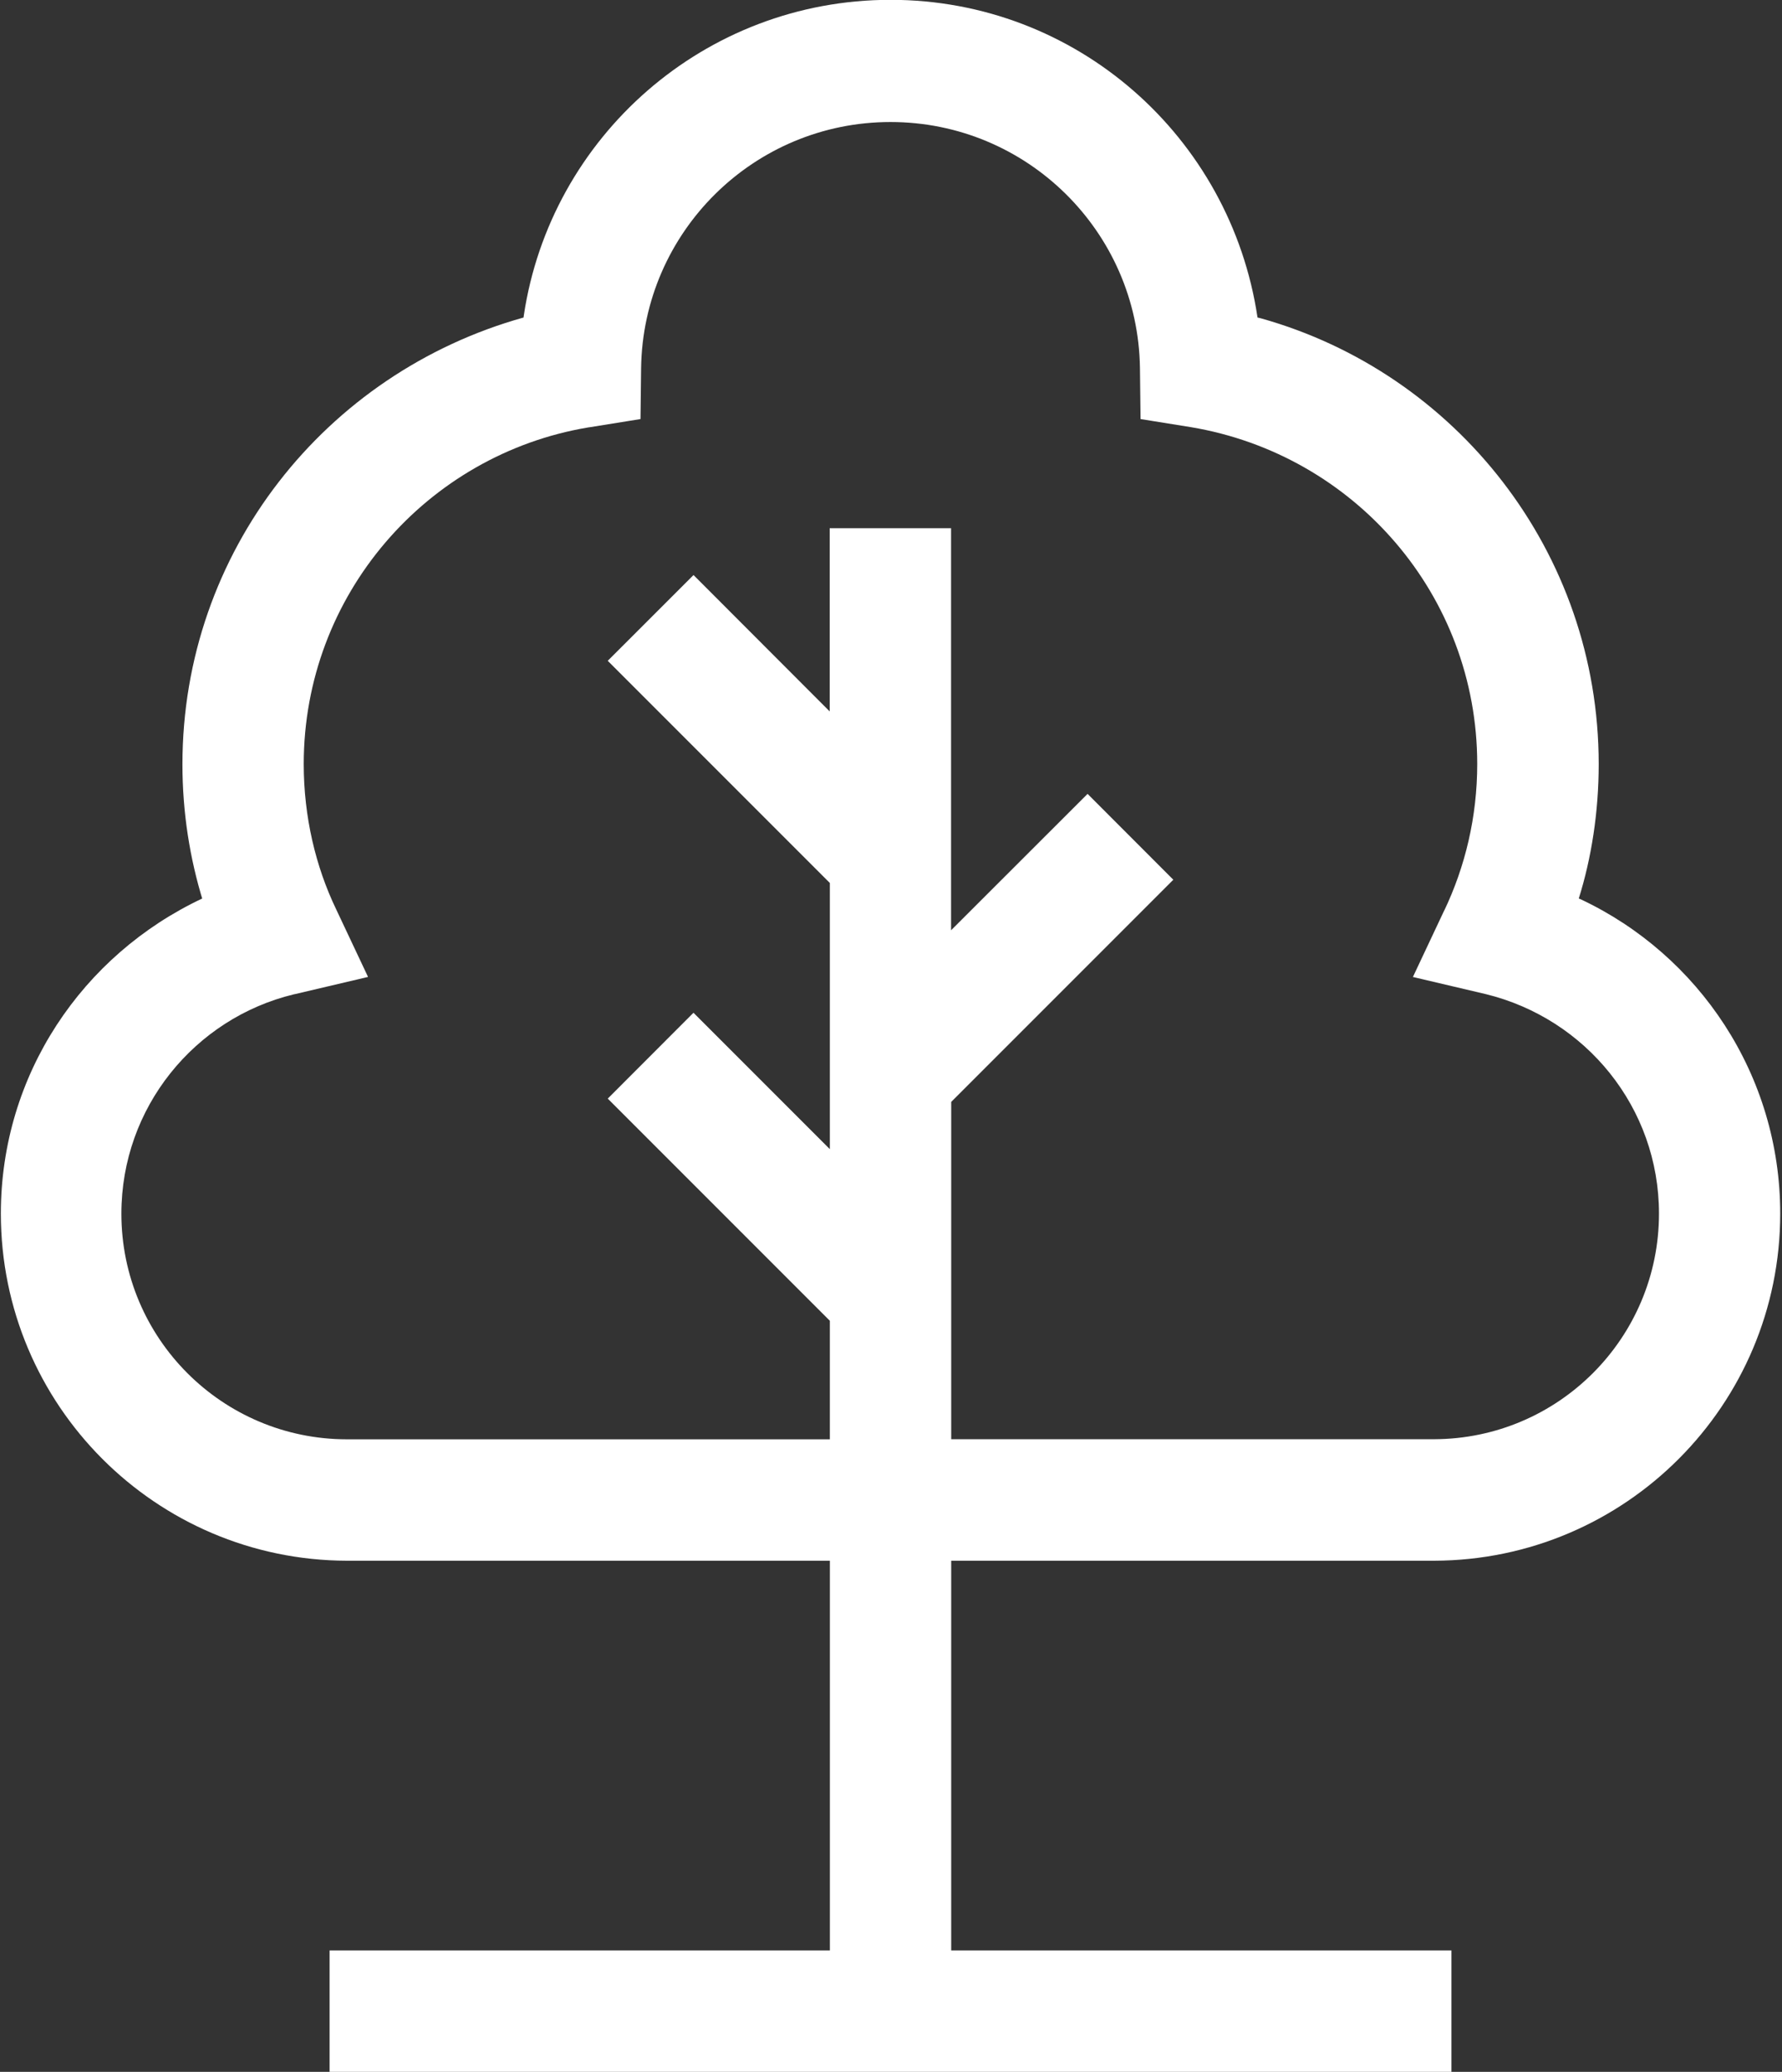 <!-- Generated by IcoMoon.io -->
<svg version="1.1" xmlns="http://www.w3.org/2000/svg" width="881" height="1024" viewBox="0 0 881 1024">
<rect x="0" y="0" width="881" height="1024" fill="#333333" stroke="none"/>
<title></title>
<g id="icomoon-ignore">
</g>
<path fill="#FFFFFF" d="M709.043 771.38c94.544-0.28 171.078-76.987 171.078-171.57 0-68.64-40.307-127.865-98.543-155.297l-1.047-0.443c6.251-19.87 9.852-42.72 9.852-66.41 0-104.966-70.696-193.421-167.071-220.346l-1.609-0.384c-13.316-89.296-89.465-157.012-181.43-157.012s-168.114 67.715-181.306 156.006l-0.124 1.006c-97.974 27.372-168.645 115.846-168.645 220.825 0 23.655 3.588 46.472 10.25 67.937l-0.434-1.622c-59.283 27.876-99.59 87.101-99.59 155.741 0 94.59 76.547 171.302 171.075 171.57h238.783v192.616h-247.336v60.004h554.629v-60.004h-247.313v-192.616zM171.456 711.376c-61.559-0.043-111.445-49.956-111.445-111.521 0-52.516 36.299-96.553 85.177-108.391l0.762-0.156 36.007-8.464-15.807-33.513c-10.093-21-15.989-45.656-15.989-71.69 0-83.603 60.811-153.004 140.613-166.382l0.988-0.137 24.889-4.003 0.297-25.164c0.947-67.384 55.794-121.645 123.313-121.645s122.366 54.261 123.312 121.556l0.001 0.089 0.297 25.164 24.912 4.003c80.758 13.532 141.537 82.913 141.537 166.489 0 26.054-5.907 50.729-16.454 72.758l0.438-1.015-15.784 33.513 36.007 8.464c49.495 12.1 85.651 56.067 85.651 108.479 0 61.48-49.749 111.34-111.186 111.52h-238.728v-166.721l109.805-109.805-42.389-42.435-67.484 67.416v-198.724h-60.004v90.566l-67.324-67.416-42.412 42.389 109.805 109.805v131.56l-67.416-67.416-42.389 42.435 109.805 109.805v58.586z"></path>
</svg>
